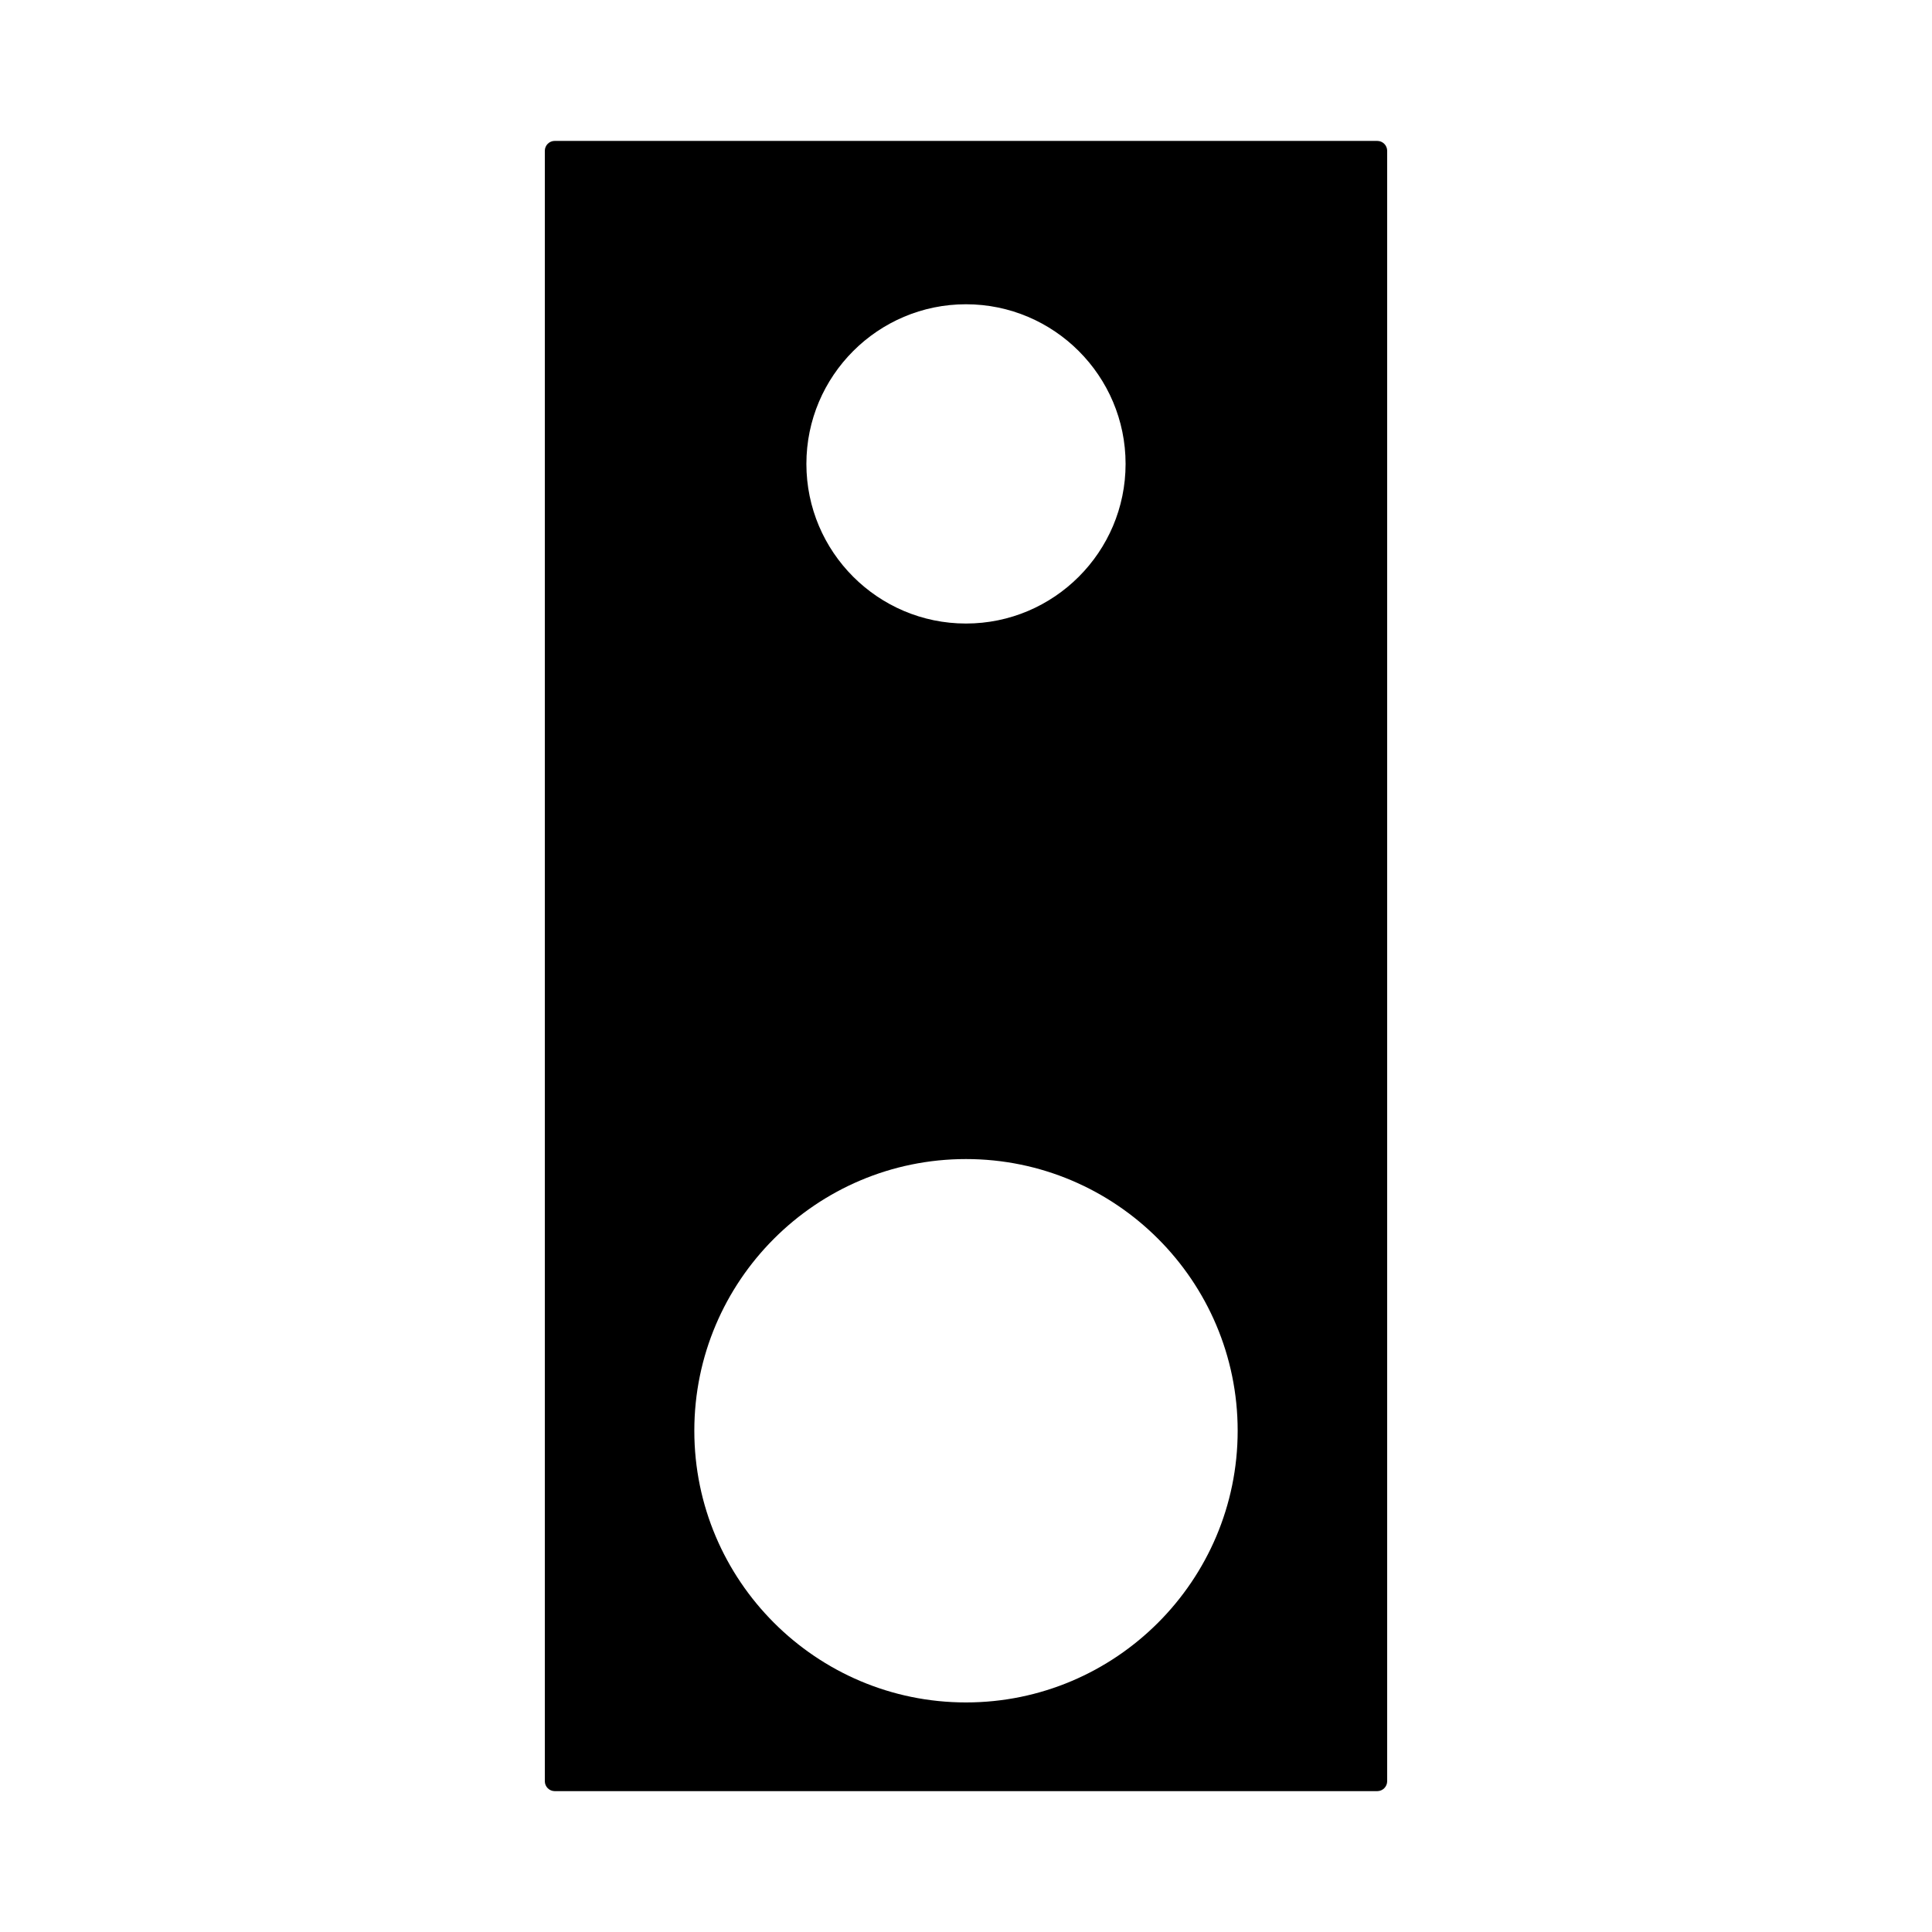 <?xml version="1.0" encoding="UTF-8"?>
<!-- Uploaded to: ICON Repo, www.svgrepo.com, Generator: ICON Repo Mixer Tools -->
<svg fill="#000000" width="800px" height="800px" version="1.1" viewBox="144 144 512 512" xmlns="http://www.w3.org/2000/svg">
 <path d="m508.99 181.34h-217.98c-1.449 0-2.625 1.176-2.625 2.625v432.08c0 1.441 1.176 2.625 2.625 2.625h217.98c1.438 0 2.625-1.18 2.625-2.625v-432.08c0-1.445-1.18-2.621-2.625-2.621zm-109 43.293c23.32 0 42.301 18.977 42.301 42.305s-18.973 42.305-42.301 42.305c-23.316 0-42.289-18.977-42.289-42.305 0-23.324 18.973-42.305 42.289-42.305zm0 370.53c-39.691 0-71.988-32.297-71.988-72.004s32.297-71.996 71.988-71.996c39.703 0 72.004 32.293 72.004 71.996 0 39.711-32.301 72.004-72.004 72.004z"/>
</svg>